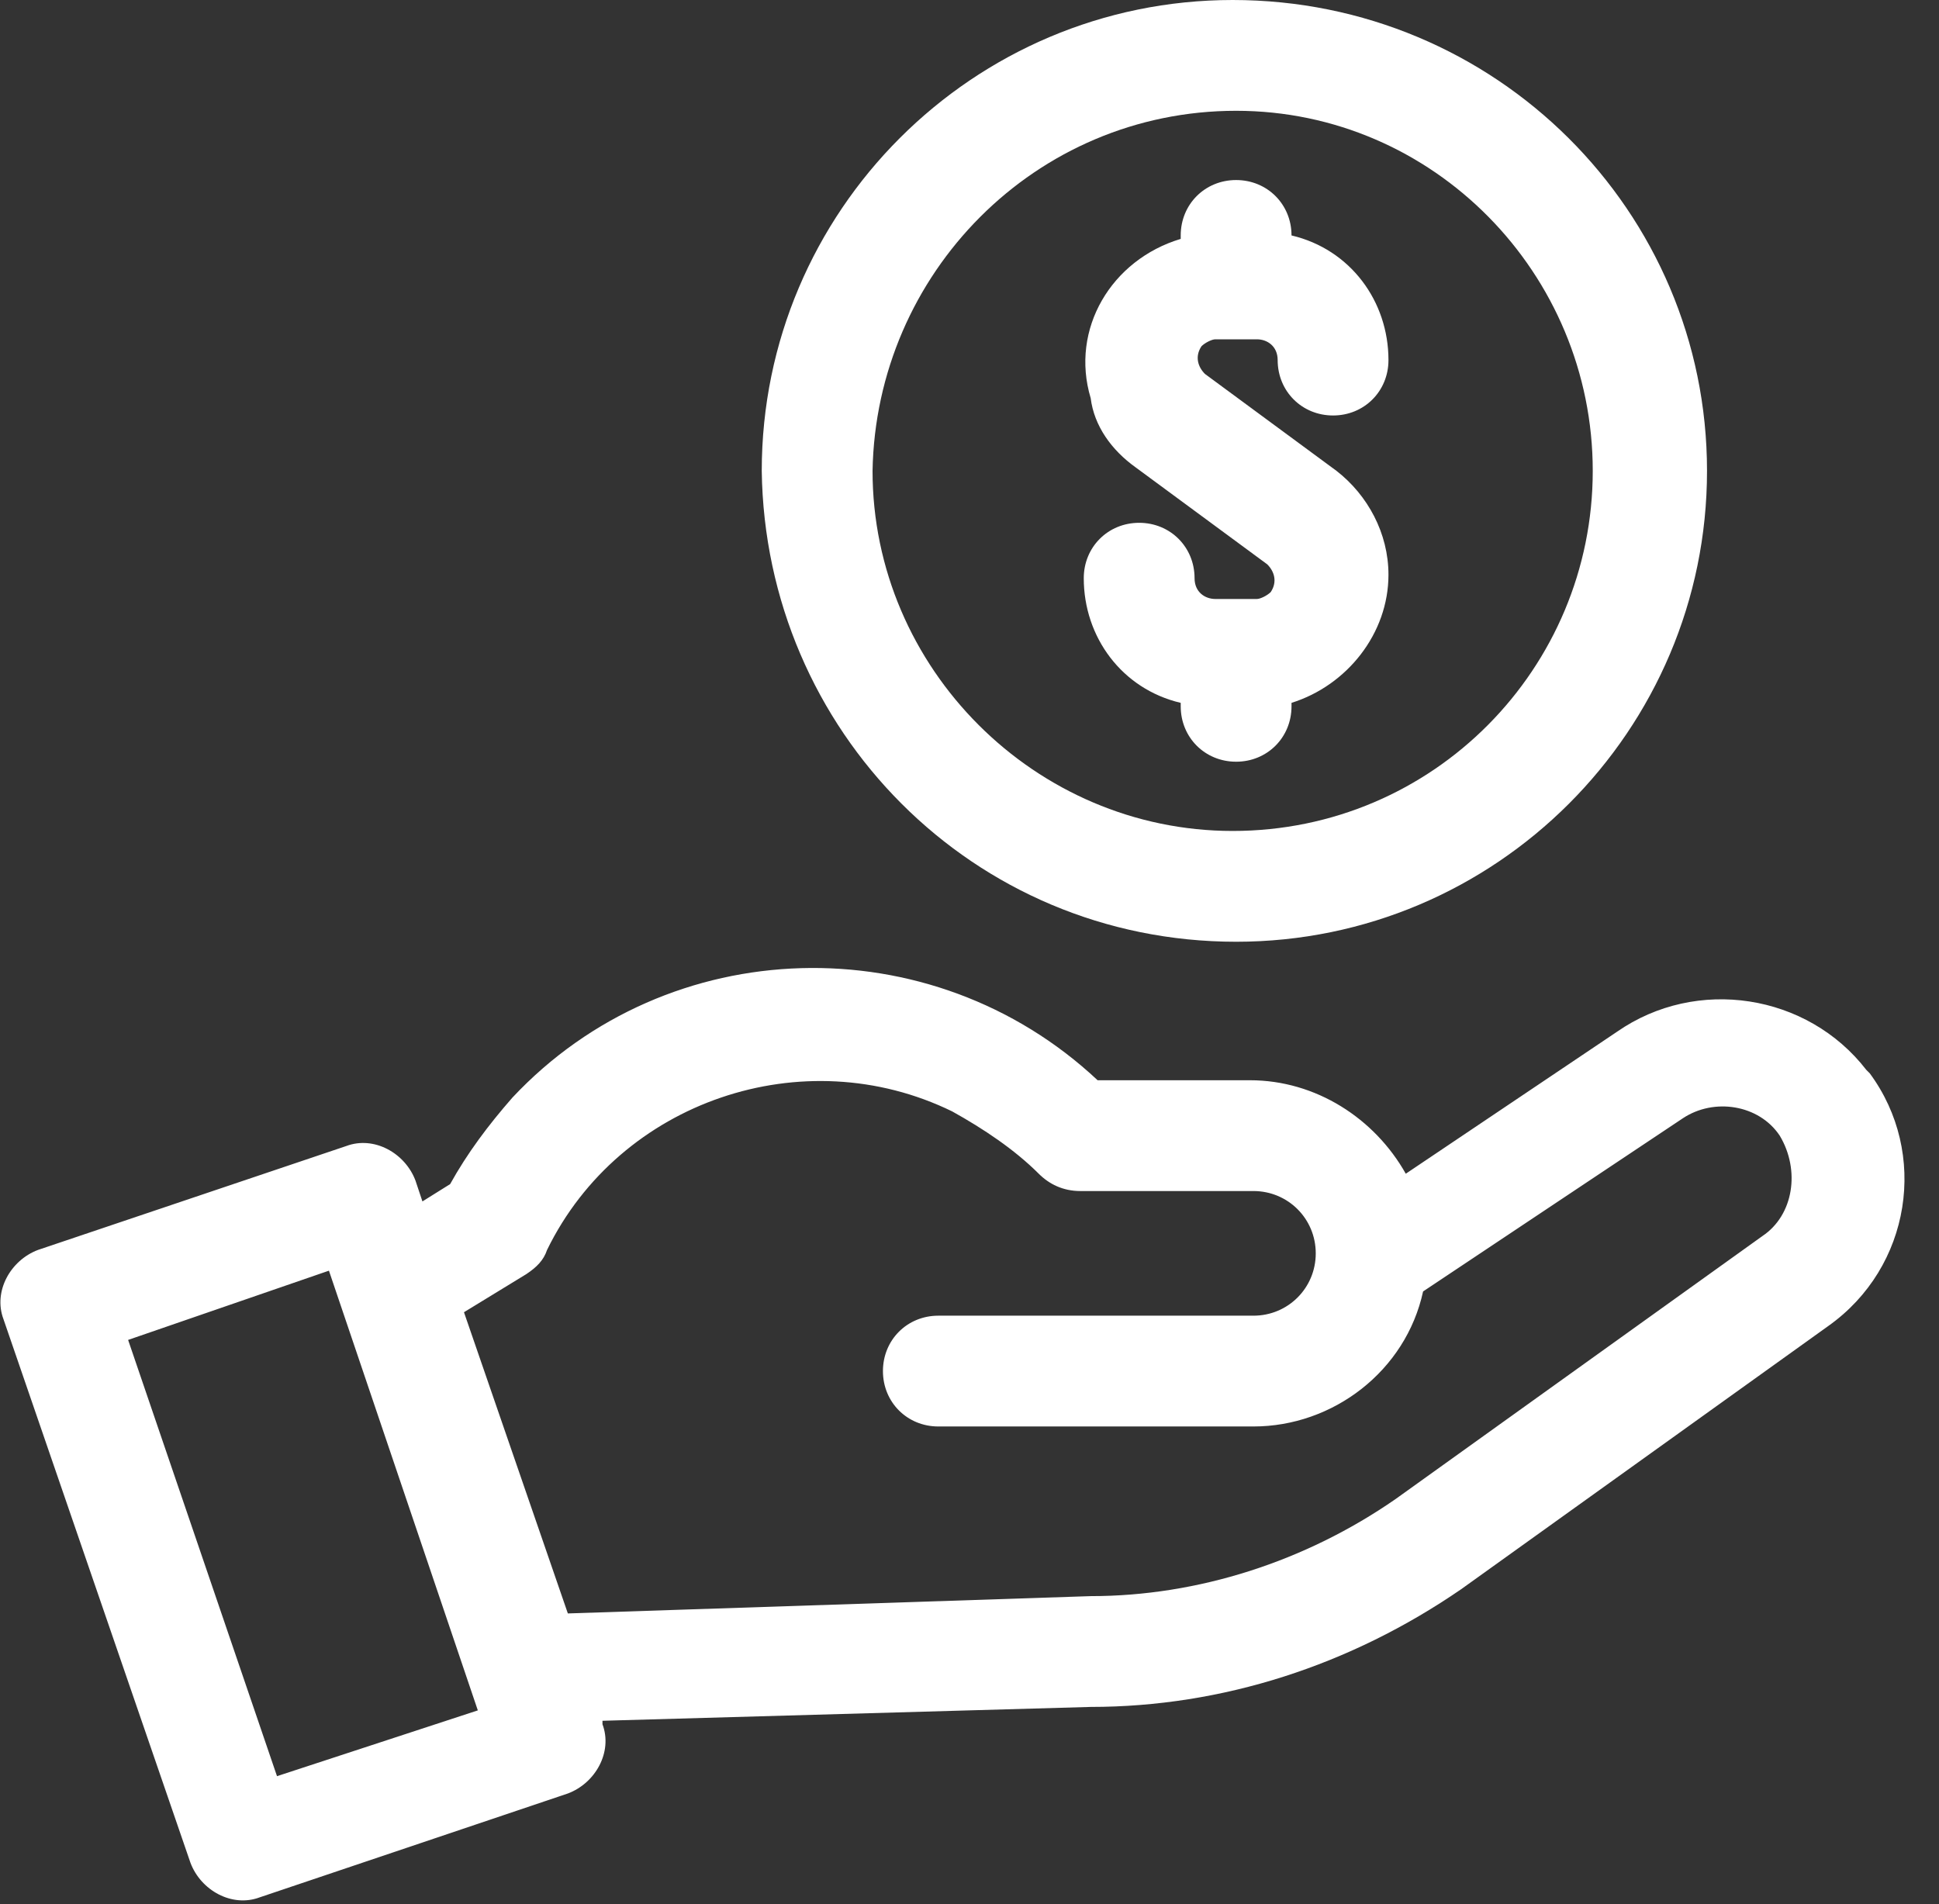 <?xml version="1.0" encoding="UTF-8"?>
<svg width="56px" height="55px" viewBox="0 0 56 55" version="1.1" xmlns="http://www.w3.org/2000/svg" xmlns:xlink="http://www.w3.org/1999/xlink">
    <rect x="0" y="0" width="56" height="55" fill="#333333" stroke="none"/>
    <title>Untitled</title>
    <g id="Page-1" stroke="none" stroke-width="1" fill="none" fill-rule="evenodd">
        <g id="home-page-icon-4" transform="translate(0.012, 0)" fill="#FFFFFF" fill-rule="nonzero">
            <path d="M32.788,13.5 L36.588,16.3 C36.788,16.5 36.888,16.8 36.688,17.1 C36.588,17.2 36.388,17.3 36.288,17.3 L35.088,17.3 C34.788,17.3 34.488,17.1 34.488,16.7 C34.488,15.8 33.788,15.1 32.888,15.1 C31.988,15.1 31.288,15.8 31.288,16.7 C31.288,18.4 32.388,19.9 34.088,20.3 L34.088,20.4 C34.088,21.3 34.788,22 35.688,22 C36.588,22 37.288,21.3 37.288,20.4 L37.288,20.3 C38.888,19.8 40.088,18.3 40.088,16.6 C40.088,15.4 39.488,14.3 38.588,13.6 L34.788,10.8 C34.588,10.6 34.488,10.3 34.688,10 C34.788,9.9 34.988,9.8 35.088,9.8 L36.288,9.8 C36.588,9.8 36.888,10 36.888,10.4 C36.888,11.3 37.588,12 38.488,12 C39.388,12 40.088,11.3 40.088,10.4 C40.088,8.7 38.988,7.2 37.288,6.8 C37.288,5.9 36.588,5.2 35.688,5.2 C34.788,5.2 34.088,5.9 34.088,6.8 L34.088,6.9 C32.088,7.5 30.888,9.5 31.488,11.5 C31.588,12.3 32.088,13 32.788,13.5 L32.788,13.5 Z M35.688,27.2 C43.188,27.2 49.288,21.1 49.288,13.6 C49.288,6.1 43.188,0 35.588,0 C28.088,0 21.988,6.1 21.988,13.6 C22.088,21.1 28.088,27.2 35.688,27.2 L35.688,27.2 Z M35.688,3.2 C41.388,3.2 45.988,7.9 45.988,13.6 C45.988,19.3 41.388,24 35.588,24 C29.888,24 25.188,19.3 25.188,13.6 C25.288,7.9 29.888,3.2 35.688,3.2 L35.688,3.2 Z M53.888,30.9 C52.188,28.7 48.988,28.2 46.688,29.8 L40.588,33.9 C39.688,32.3 37.988,31.2 36.088,31.2 L31.688,31.2 C26.888,26.7 19.288,26.9 14.788,31.7 C14.088,32.5 13.488,33.3 12.988,34.2 L12.188,34.7 L11.988,34.1 C11.688,33.3 10.788,32.8 9.988,33.1 L1.088,36.1 C0.288,36.4 -0.212,37.3 0.088,38.1 L5.488,53.8 C5.788,54.6 6.688,55.1 7.488,54.8 L16.388,51.8 C17.188,51.5 17.688,50.6 17.388,49.8 L17.388,49.7 L31.488,49.3 C35.288,49.3 38.988,48.1 42.188,45.9 L52.788,38.3 C55.188,36.6 55.688,33.3 53.988,31 L53.888,30.9 Z M7.988,51.3 L3.688,38.7 L9.488,36.7 L13.788,49.4 L7.988,51.3 Z M50.888,35.7 L40.288,43.3 C37.688,45.1 34.588,46.1 31.488,46.1 L16.388,46.6 L13.388,37.9 L15.188,36.8 C15.488,36.6 15.688,36.4 15.788,36.1 C17.888,31.8 23.188,30 27.488,32.1 C28.388,32.6 29.288,33.2 29.988,33.9 C30.288,34.2 30.688,34.4 31.188,34.4 L36.188,34.4 C37.188,34.4 37.988,35.2 37.988,36.2 C37.988,37.2 37.188,38 36.188,38 L27.088,38 C26.188,38 25.488,38.7 25.488,39.6 C25.488,40.5 26.188,41.2 27.088,41.2 L36.188,41.2 C38.488,41.2 40.588,39.6 41.088,37.3 L48.588,32.3 C49.488,31.7 50.788,31.9 51.388,32.8 C51.988,33.8 51.788,35.1 50.888,35.7 L50.888,35.7 Z" id="Shape"></path>
        </g>
    </g>
</svg>